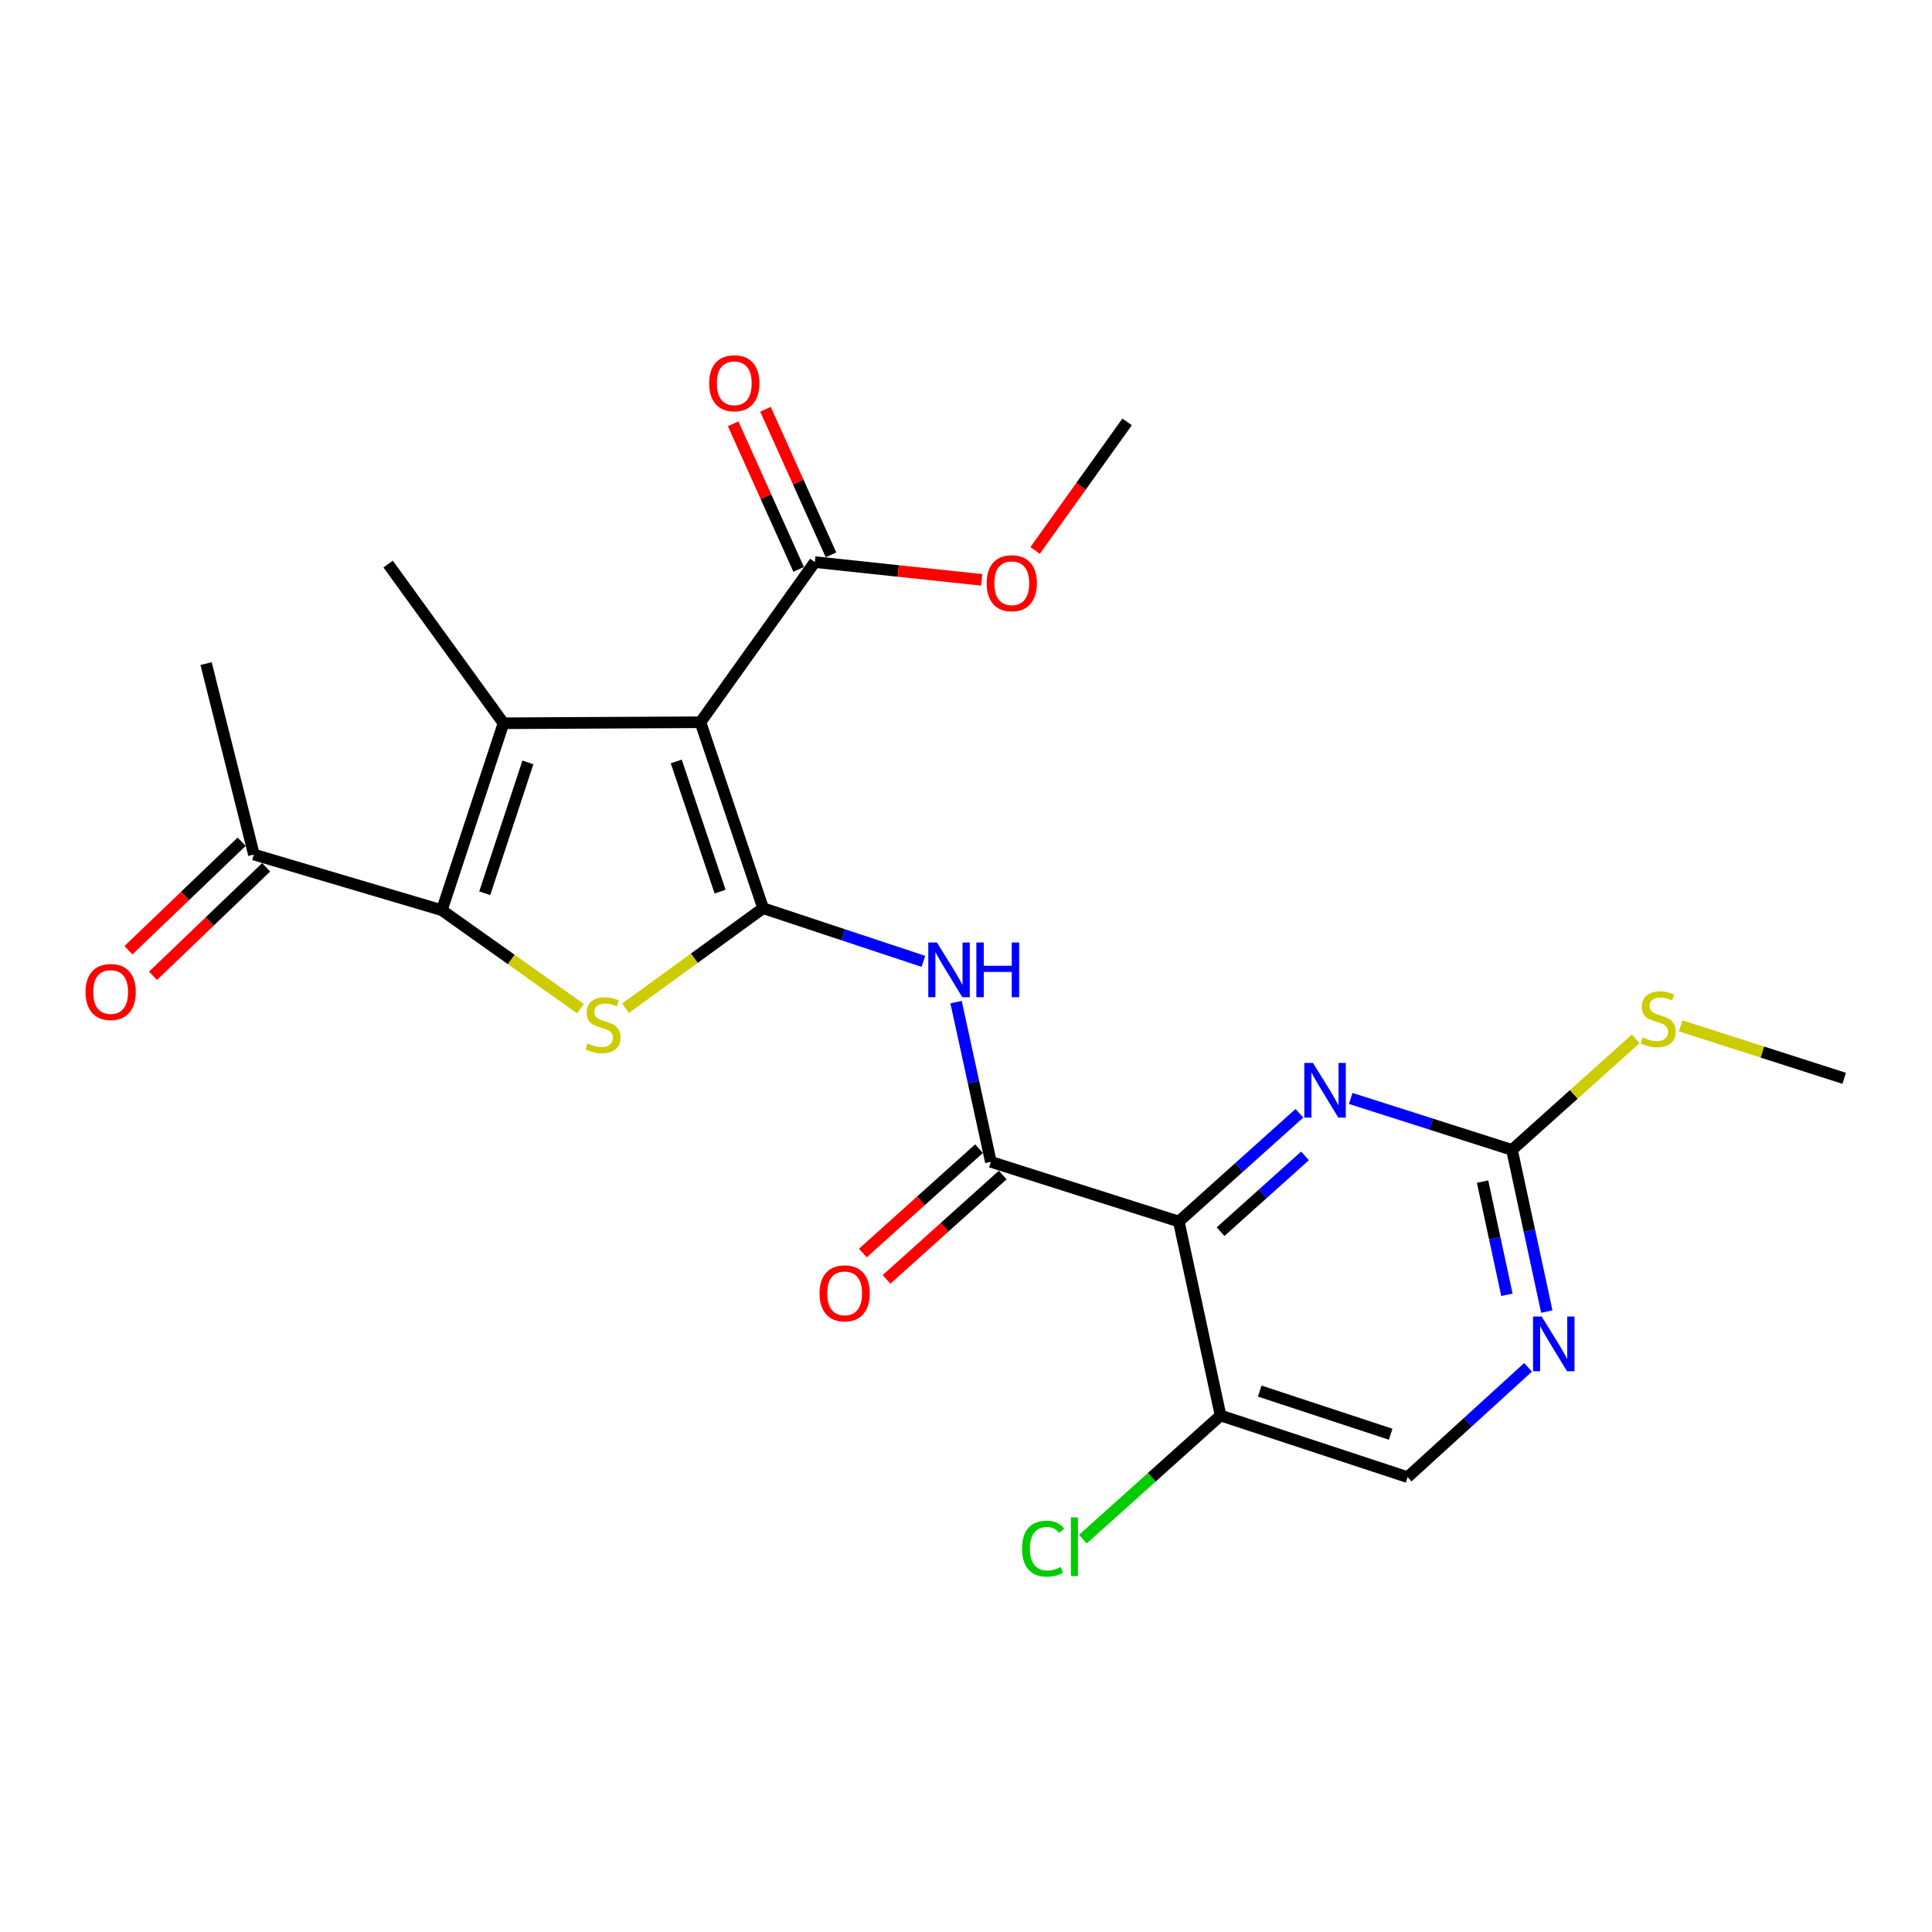 <?xml version='1.0' encoding='iso-8859-1'?>
<svg version='1.1' baseProfile='full'
              xmlns='http://www.w3.org/2000/svg'
                      xmlns:rdkit='http://www.rdkit.org/xml'
                      xmlns:xlink='http://www.w3.org/1999/xlink'
                  xml:space='preserve'
width='1000px' height='1000px' viewBox='0 0 1000 1000'>
<!-- END OF HEADER -->
<rect style='opacity:1.0;fill:#FFFFFF;stroke:none' width='1000' height='1000' x='0' y='0'> </rect>
<path class='bond-0' d='M 394.98,470.085 L 362.55,373.837' style='fill:none;fill-rule:evenodd;stroke:#000000;stroke-width:6px;stroke-linecap:butt;stroke-linejoin:miter;stroke-opacity:1' />
<path class='bond-0' d='M 372.726,461.507 L 350.025,394.133' style='fill:none;fill-rule:evenodd;stroke:#000000;stroke-width:6px;stroke-linecap:butt;stroke-linejoin:miter;stroke-opacity:1' />
<path class='bond-2' d='M 394.98,470.085 L 359.364,495.983' style='fill:none;fill-rule:evenodd;stroke:#000000;stroke-width:6px;stroke-linecap:butt;stroke-linejoin:miter;stroke-opacity:1' />
<path class='bond-2' d='M 359.364,495.983 L 323.749,521.88' style='fill:none;fill-rule:evenodd;stroke:#CCCC00;stroke-width:6px;stroke-linecap:butt;stroke-linejoin:miter;stroke-opacity:1' />
<path class='bond-5' d='M 394.98,470.085 L 436.461,483.839' style='fill:none;fill-rule:evenodd;stroke:#000000;stroke-width:6px;stroke-linecap:butt;stroke-linejoin:miter;stroke-opacity:1' />
<path class='bond-5' d='M 436.461,483.839 L 477.943,497.593' style='fill:none;fill-rule:evenodd;stroke:#0000FF;stroke-width:6px;stroke-linecap:butt;stroke-linejoin:miter;stroke-opacity:1' />
<path class='bond-1' d='M 362.55,373.837 L 260.604,374.357' style='fill:none;fill-rule:evenodd;stroke:#000000;stroke-width:6px;stroke-linecap:butt;stroke-linejoin:miter;stroke-opacity:1' />
<path class='bond-8' d='M 362.55,373.837 L 421.751,290.944' style='fill:none;fill-rule:evenodd;stroke:#000000;stroke-width:6px;stroke-linecap:butt;stroke-linejoin:miter;stroke-opacity:1' />
<path class='bond-18' d='M 260.604,374.357 L 200.904,291.974' style='fill:none;fill-rule:evenodd;stroke:#000000;stroke-width:6px;stroke-linecap:butt;stroke-linejoin:miter;stroke-opacity:1' />
<path class='bond-24' d='M 260.604,374.357 L 228.694,471.115' style='fill:none;fill-rule:evenodd;stroke:#000000;stroke-width:6px;stroke-linecap:butt;stroke-linejoin:miter;stroke-opacity:1' />
<path class='bond-24' d='M 273.244,394.618 L 250.908,462.348' style='fill:none;fill-rule:evenodd;stroke:#000000;stroke-width:6px;stroke-linecap:butt;stroke-linejoin:miter;stroke-opacity:1' />
<path class='bond-3' d='M 300.47,522.082 L 264.582,496.598' style='fill:none;fill-rule:evenodd;stroke:#CCCC00;stroke-width:6px;stroke-linecap:butt;stroke-linejoin:miter;stroke-opacity:1' />
<path class='bond-3' d='M 264.582,496.598 L 228.694,471.115' style='fill:none;fill-rule:evenodd;stroke:#000000;stroke-width:6px;stroke-linecap:butt;stroke-linejoin:miter;stroke-opacity:1' />
<path class='bond-12' d='M 228.694,471.115 L 131.417,442.304' style='fill:none;fill-rule:evenodd;stroke:#000000;stroke-width:6px;stroke-linecap:butt;stroke-linejoin:miter;stroke-opacity:1' />
<path class='bond-4' d='M 610.149,632.262 L 512.871,601.372' style='fill:none;fill-rule:evenodd;stroke:#000000;stroke-width:6px;stroke-linecap:butt;stroke-linejoin:miter;stroke-opacity:1' />
<path class='bond-7' d='M 610.149,632.262 L 641.355,604.25' style='fill:none;fill-rule:evenodd;stroke:#000000;stroke-width:6px;stroke-linecap:butt;stroke-linejoin:miter;stroke-opacity:1' />
<path class='bond-7' d='M 641.355,604.25 L 672.561,576.238' style='fill:none;fill-rule:evenodd;stroke:#0000FF;stroke-width:6px;stroke-linecap:butt;stroke-linejoin:miter;stroke-opacity:1' />
<path class='bond-7' d='M 631.769,637.514 L 653.613,617.906' style='fill:none;fill-rule:evenodd;stroke:#000000;stroke-width:6px;stroke-linecap:butt;stroke-linejoin:miter;stroke-opacity:1' />
<path class='bond-7' d='M 653.613,617.906 L 675.457,598.297' style='fill:none;fill-rule:evenodd;stroke:#0000FF;stroke-width:6px;stroke-linecap:butt;stroke-linejoin:miter;stroke-opacity:1' />
<path class='bond-10' d='M 610.149,632.262 L 631.761,732.659' style='fill:none;fill-rule:evenodd;stroke:#000000;stroke-width:6px;stroke-linecap:butt;stroke-linejoin:miter;stroke-opacity:1' />
<path class='bond-6' d='M 494.857,518.697 L 503.864,560.034' style='fill:none;fill-rule:evenodd;stroke:#0000FF;stroke-width:6px;stroke-linecap:butt;stroke-linejoin:miter;stroke-opacity:1' />
<path class='bond-6' d='M 503.864,560.034 L 512.871,601.372' style='fill:none;fill-rule:evenodd;stroke:#000000;stroke-width:6px;stroke-linecap:butt;stroke-linejoin:miter;stroke-opacity:1' />
<path class='bond-13' d='M 506.74,594.546 L 476.669,621.555' style='fill:none;fill-rule:evenodd;stroke:#000000;stroke-width:6px;stroke-linecap:butt;stroke-linejoin:miter;stroke-opacity:1' />
<path class='bond-13' d='M 476.669,621.555 L 446.598,648.564' style='fill:none;fill-rule:evenodd;stroke:#FF0000;stroke-width:6px;stroke-linecap:butt;stroke-linejoin:miter;stroke-opacity:1' />
<path class='bond-13' d='M 519.002,608.198 L 488.931,635.207' style='fill:none;fill-rule:evenodd;stroke:#000000;stroke-width:6px;stroke-linecap:butt;stroke-linejoin:miter;stroke-opacity:1' />
<path class='bond-13' d='M 488.931,635.207 L 458.86,662.216' style='fill:none;fill-rule:evenodd;stroke:#FF0000;stroke-width:6px;stroke-linecap:butt;stroke-linejoin:miter;stroke-opacity:1' />
<path class='bond-9' d='M 699.123,568.551 L 740.863,581.867' style='fill:none;fill-rule:evenodd;stroke:#0000FF;stroke-width:6px;stroke-linecap:butt;stroke-linejoin:miter;stroke-opacity:1' />
<path class='bond-9' d='M 740.863,581.867 L 782.602,595.184' style='fill:none;fill-rule:evenodd;stroke:#000000;stroke-width:6px;stroke-linecap:butt;stroke-linejoin:miter;stroke-opacity:1' />
<path class='bond-15' d='M 430.118,287.178 L 413.163,249.504' style='fill:none;fill-rule:evenodd;stroke:#000000;stroke-width:6px;stroke-linecap:butt;stroke-linejoin:miter;stroke-opacity:1' />
<path class='bond-15' d='M 413.163,249.504 L 396.207,211.829' style='fill:none;fill-rule:evenodd;stroke:#FF0000;stroke-width:6px;stroke-linecap:butt;stroke-linejoin:miter;stroke-opacity:1' />
<path class='bond-15' d='M 413.384,294.709 L 396.429,257.035' style='fill:none;fill-rule:evenodd;stroke:#000000;stroke-width:6px;stroke-linecap:butt;stroke-linejoin:miter;stroke-opacity:1' />
<path class='bond-15' d='M 396.429,257.035 L 379.474,219.36' style='fill:none;fill-rule:evenodd;stroke:#FF0000;stroke-width:6px;stroke-linecap:butt;stroke-linejoin:miter;stroke-opacity:1' />
<path class='bond-20' d='M 421.751,290.944 L 464.938,295.539' style='fill:none;fill-rule:evenodd;stroke:#000000;stroke-width:6px;stroke-linecap:butt;stroke-linejoin:miter;stroke-opacity:1' />
<path class='bond-20' d='M 464.938,295.539 L 508.125,300.135' style='fill:none;fill-rule:evenodd;stroke:#FF0000;stroke-width:6px;stroke-linecap:butt;stroke-linejoin:miter;stroke-opacity:1' />
<path class='bond-17' d='M 782.602,595.184 L 814.628,566.436' style='fill:none;fill-rule:evenodd;stroke:#000000;stroke-width:6px;stroke-linecap:butt;stroke-linejoin:miter;stroke-opacity:1' />
<path class='bond-17' d='M 814.628,566.436 L 846.655,537.689' style='fill:none;fill-rule:evenodd;stroke:#CCCC00;stroke-width:6px;stroke-linecap:butt;stroke-linejoin:miter;stroke-opacity:1' />
<path class='bond-25' d='M 782.602,595.184 L 791.612,637.029' style='fill:none;fill-rule:evenodd;stroke:#000000;stroke-width:6px;stroke-linecap:butt;stroke-linejoin:miter;stroke-opacity:1' />
<path class='bond-25' d='M 791.612,637.029 L 800.623,678.873' style='fill:none;fill-rule:evenodd;stroke:#0000FF;stroke-width:6px;stroke-linecap:butt;stroke-linejoin:miter;stroke-opacity:1' />
<path class='bond-25' d='M 767.366,611.6 L 773.673,640.891' style='fill:none;fill-rule:evenodd;stroke:#000000;stroke-width:6px;stroke-linecap:butt;stroke-linejoin:miter;stroke-opacity:1' />
<path class='bond-25' d='M 773.673,640.891 L 779.98,670.183' style='fill:none;fill-rule:evenodd;stroke:#0000FF;stroke-width:6px;stroke-linecap:butt;stroke-linejoin:miter;stroke-opacity:1' />
<path class='bond-14' d='M 631.761,732.659 L 728.57,764.568' style='fill:none;fill-rule:evenodd;stroke:#000000;stroke-width:6px;stroke-linecap:butt;stroke-linejoin:miter;stroke-opacity:1' />
<path class='bond-14' d='M 652.027,720.017 L 719.793,742.354' style='fill:none;fill-rule:evenodd;stroke:#000000;stroke-width:6px;stroke-linecap:butt;stroke-linejoin:miter;stroke-opacity:1' />
<path class='bond-19' d='M 631.761,732.659 L 596.13,764.66' style='fill:none;fill-rule:evenodd;stroke:#000000;stroke-width:6px;stroke-linecap:butt;stroke-linejoin:miter;stroke-opacity:1' />
<path class='bond-19' d='M 596.13,764.66 L 560.499,796.661' style='fill:none;fill-rule:evenodd;stroke:#00CC00;stroke-width:6px;stroke-linecap:butt;stroke-linejoin:miter;stroke-opacity:1' />
<path class='bond-11' d='M 790.926,707.725 L 759.748,736.147' style='fill:none;fill-rule:evenodd;stroke:#0000FF;stroke-width:6px;stroke-linecap:butt;stroke-linejoin:miter;stroke-opacity:1' />
<path class='bond-11' d='M 759.748,736.147 L 728.57,764.568' style='fill:none;fill-rule:evenodd;stroke:#000000;stroke-width:6px;stroke-linecap:butt;stroke-linejoin:miter;stroke-opacity:1' />
<path class='bond-16' d='M 125.068,435.68 L 95.779,463.753' style='fill:none;fill-rule:evenodd;stroke:#000000;stroke-width:6px;stroke-linecap:butt;stroke-linejoin:miter;stroke-opacity:1' />
<path class='bond-16' d='M 95.779,463.753 L 66.49,491.826' style='fill:none;fill-rule:evenodd;stroke:#FF0000;stroke-width:6px;stroke-linecap:butt;stroke-linejoin:miter;stroke-opacity:1' />
<path class='bond-16' d='M 137.766,448.928 L 108.476,477.001' style='fill:none;fill-rule:evenodd;stroke:#000000;stroke-width:6px;stroke-linecap:butt;stroke-linejoin:miter;stroke-opacity:1' />
<path class='bond-16' d='M 108.476,477.001 L 79.187,505.074' style='fill:none;fill-rule:evenodd;stroke:#FF0000;stroke-width:6px;stroke-linecap:butt;stroke-linejoin:miter;stroke-opacity:1' />
<path class='bond-21' d='M 131.417,442.304 L 106.674,343.477' style='fill:none;fill-rule:evenodd;stroke:#000000;stroke-width:6px;stroke-linecap:butt;stroke-linejoin:miter;stroke-opacity:1' />
<path class='bond-22' d='M 869.885,530.98 L 912.215,544.558' style='fill:none;fill-rule:evenodd;stroke:#CCCC00;stroke-width:6px;stroke-linecap:butt;stroke-linejoin:miter;stroke-opacity:1' />
<path class='bond-22' d='M 912.215,544.558 L 954.545,558.136' style='fill:none;fill-rule:evenodd;stroke:#000000;stroke-width:6px;stroke-linecap:butt;stroke-linejoin:miter;stroke-opacity:1' />
<path class='bond-23' d='M 535.771,284.906 L 559.579,251.637' style='fill:none;fill-rule:evenodd;stroke:#FF0000;stroke-width:6px;stroke-linecap:butt;stroke-linejoin:miter;stroke-opacity:1' />
<path class='bond-23' d='M 559.579,251.637 L 583.388,218.368' style='fill:none;fill-rule:evenodd;stroke:#000000;stroke-width:6px;stroke-linecap:butt;stroke-linejoin:miter;stroke-opacity:1' />
<path  class='atom-3' d='M 304.107 540.066
Q 304.427 540.186, 305.747 540.746
Q 307.067 541.306, 308.507 541.666
Q 309.987 541.986, 311.427 541.986
Q 314.107 541.986, 315.667 540.706
Q 317.227 539.386, 317.227 537.106
Q 317.227 535.546, 316.427 534.586
Q 315.667 533.626, 314.467 533.106
Q 313.267 532.586, 311.267 531.986
Q 308.747 531.226, 307.227 530.506
Q 305.747 529.786, 304.667 528.266
Q 303.627 526.746, 303.627 524.186
Q 303.627 520.626, 306.027 518.426
Q 308.467 516.226, 313.267 516.226
Q 316.547 516.226, 320.267 517.786
L 319.347 520.866
Q 315.947 519.466, 313.387 519.466
Q 310.627 519.466, 309.107 520.626
Q 307.587 521.746, 307.627 523.706
Q 307.627 525.226, 308.387 526.146
Q 309.187 527.066, 310.307 527.586
Q 311.467 528.106, 313.387 528.706
Q 315.947 529.506, 317.467 530.306
Q 318.987 531.106, 320.067 532.746
Q 321.187 534.346, 321.187 537.106
Q 321.187 541.026, 318.547 543.146
Q 315.947 545.226, 311.587 545.226
Q 309.067 545.226, 307.147 544.666
Q 305.267 544.146, 303.027 543.226
L 304.107 540.066
' fill='#CCCC00'/>
<path  class='atom-6' d='M 484.958 487.834
L 494.238 502.834
Q 495.158 504.314, 496.638 506.994
Q 498.118 509.674, 498.198 509.834
L 498.198 487.834
L 501.958 487.834
L 501.958 516.154
L 498.078 516.154
L 488.118 499.754
Q 486.958 497.834, 485.718 495.634
Q 484.518 493.434, 484.158 492.754
L 484.158 516.154
L 480.478 516.154
L 480.478 487.834
L 484.958 487.834
' fill='#0000FF'/>
<path  class='atom-6' d='M 505.358 487.834
L 509.198 487.834
L 509.198 499.874
L 523.678 499.874
L 523.678 487.834
L 527.518 487.834
L 527.518 516.154
L 523.678 516.154
L 523.678 503.074
L 509.198 503.074
L 509.198 516.154
L 505.358 516.154
L 505.358 487.834
' fill='#0000FF'/>
<path  class='atom-8' d='M 679.584 550.154
L 688.864 565.154
Q 689.784 566.634, 691.264 569.314
Q 692.744 571.994, 692.824 572.154
L 692.824 550.154
L 696.584 550.154
L 696.584 578.474
L 692.704 578.474
L 682.744 562.074
Q 681.584 560.154, 680.344 557.954
Q 679.144 555.754, 678.784 555.074
L 678.784 578.474
L 675.104 578.474
L 675.104 550.154
L 679.584 550.154
' fill='#0000FF'/>
<path  class='atom-12' d='M 797.965 681.441
L 807.245 696.441
Q 808.165 697.921, 809.645 700.601
Q 811.125 703.281, 811.205 703.441
L 811.205 681.441
L 814.965 681.441
L 814.965 709.761
L 811.085 709.761
L 801.125 693.361
Q 799.965 691.441, 798.725 689.241
Q 797.525 687.041, 797.165 686.361
L 797.165 709.761
L 793.485 709.761
L 793.485 681.441
L 797.965 681.441
' fill='#0000FF'/>
<path  class='atom-14' d='M 424.186 669.43
Q 424.186 662.63, 427.546 658.83
Q 430.906 655.03, 437.186 655.03
Q 443.466 655.03, 446.826 658.83
Q 450.186 662.63, 450.186 669.43
Q 450.186 676.31, 446.786 680.23
Q 443.386 684.11, 437.186 684.11
Q 430.946 684.11, 427.546 680.23
Q 424.186 676.35, 424.186 669.43
M 437.186 680.91
Q 441.506 680.91, 443.826 678.03
Q 446.186 675.11, 446.186 669.43
Q 446.186 663.87, 443.826 661.07
Q 441.506 658.23, 437.186 658.23
Q 432.866 658.23, 430.506 661.03
Q 428.186 663.83, 428.186 669.43
Q 428.186 675.15, 430.506 678.03
Q 432.866 680.91, 437.186 680.91
' fill='#FF0000'/>
<path  class='atom-16' d='M 367.055 198.375
Q 367.055 191.575, 370.415 187.775
Q 373.775 183.975, 380.055 183.975
Q 386.335 183.975, 389.695 187.775
Q 393.055 191.575, 393.055 198.375
Q 393.055 205.255, 389.655 209.175
Q 386.255 213.055, 380.055 213.055
Q 373.815 213.055, 370.415 209.175
Q 367.055 205.295, 367.055 198.375
M 380.055 209.855
Q 384.375 209.855, 386.695 206.975
Q 389.055 204.055, 389.055 198.375
Q 389.055 192.815, 386.695 190.015
Q 384.375 187.175, 380.055 187.175
Q 375.735 187.175, 373.375 189.975
Q 371.055 192.775, 371.055 198.375
Q 371.055 204.095, 373.375 206.975
Q 375.735 209.855, 380.055 209.855
' fill='#FF0000'/>
<path  class='atom-17' d='M 44.271 513.451
Q 44.271 506.651, 47.631 502.851
Q 50.991 499.051, 57.271 499.051
Q 63.551 499.051, 66.911 502.851
Q 70.271 506.651, 70.271 513.451
Q 70.271 520.331, 66.871 524.251
Q 63.471 528.131, 57.271 528.131
Q 51.031 528.131, 47.631 524.251
Q 44.271 520.371, 44.271 513.451
M 57.271 524.931
Q 61.591 524.931, 63.911 522.051
Q 66.271 519.131, 66.271 513.451
Q 66.271 507.891, 63.911 505.091
Q 61.591 502.251, 57.271 502.251
Q 52.951 502.251, 50.591 505.051
Q 48.271 507.851, 48.271 513.451
Q 48.271 519.171, 50.591 522.051
Q 52.951 524.931, 57.271 524.931
' fill='#FF0000'/>
<path  class='atom-18' d='M 850.277 536.977
Q 850.597 537.097, 851.917 537.657
Q 853.237 538.217, 854.677 538.577
Q 856.157 538.897, 857.597 538.897
Q 860.277 538.897, 861.837 537.617
Q 863.397 536.297, 863.397 534.017
Q 863.397 532.457, 862.597 531.497
Q 861.837 530.537, 860.637 530.017
Q 859.437 529.497, 857.437 528.897
Q 854.917 528.137, 853.397 527.417
Q 851.917 526.697, 850.837 525.177
Q 849.797 523.657, 849.797 521.097
Q 849.797 517.537, 852.197 515.337
Q 854.637 513.137, 859.437 513.137
Q 862.717 513.137, 866.437 514.697
L 865.517 517.777
Q 862.117 516.377, 859.557 516.377
Q 856.797 516.377, 855.277 517.537
Q 853.757 518.657, 853.797 520.617
Q 853.797 522.137, 854.557 523.057
Q 855.357 523.977, 856.477 524.497
Q 857.637 525.017, 859.557 525.617
Q 862.117 526.417, 863.637 527.217
Q 865.157 528.017, 866.237 529.657
Q 867.357 531.257, 867.357 534.017
Q 867.357 537.937, 864.717 540.057
Q 862.117 542.137, 857.757 542.137
Q 855.237 542.137, 853.317 541.577
Q 851.437 541.057, 849.197 540.137
L 850.277 536.977
' fill='#CCCC00'/>
<path  class='atom-20' d='M 528.997 801.576
Q 528.997 794.536, 532.277 790.856
Q 535.597 787.136, 541.877 787.136
Q 547.717 787.136, 550.837 791.256
L 548.197 793.416
Q 545.917 790.416, 541.877 790.416
Q 537.597 790.416, 535.317 793.296
Q 533.077 796.136, 533.077 801.576
Q 533.077 807.176, 535.397 810.056
Q 537.757 812.936, 542.317 812.936
Q 545.437 812.936, 549.077 811.056
L 550.197 814.056
Q 548.717 815.016, 546.477 815.576
Q 544.237 816.136, 541.757 816.136
Q 535.597 816.136, 532.277 812.376
Q 528.997 808.616, 528.997 801.576
' fill='#00CC00'/>
<path  class='atom-20' d='M 554.277 785.416
L 557.957 785.416
L 557.957 815.776
L 554.277 815.776
L 554.277 785.416
' fill='#00CC00'/>
<path  class='atom-21' d='M 510.688 301.871
Q 510.688 295.071, 514.048 291.271
Q 517.408 287.471, 523.688 287.471
Q 529.968 287.471, 533.328 291.271
Q 536.688 295.071, 536.688 301.871
Q 536.688 308.751, 533.288 312.671
Q 529.888 316.551, 523.688 316.551
Q 517.448 316.551, 514.048 312.671
Q 510.688 308.791, 510.688 301.871
M 523.688 313.351
Q 528.008 313.351, 530.328 310.471
Q 532.688 307.551, 532.688 301.871
Q 532.688 296.311, 530.328 293.511
Q 528.008 290.671, 523.688 290.671
Q 519.368 290.671, 517.008 293.471
Q 514.688 296.271, 514.688 301.871
Q 514.688 307.591, 517.008 310.471
Q 519.368 313.351, 523.688 313.351
' fill='#FF0000'/>
</svg>
